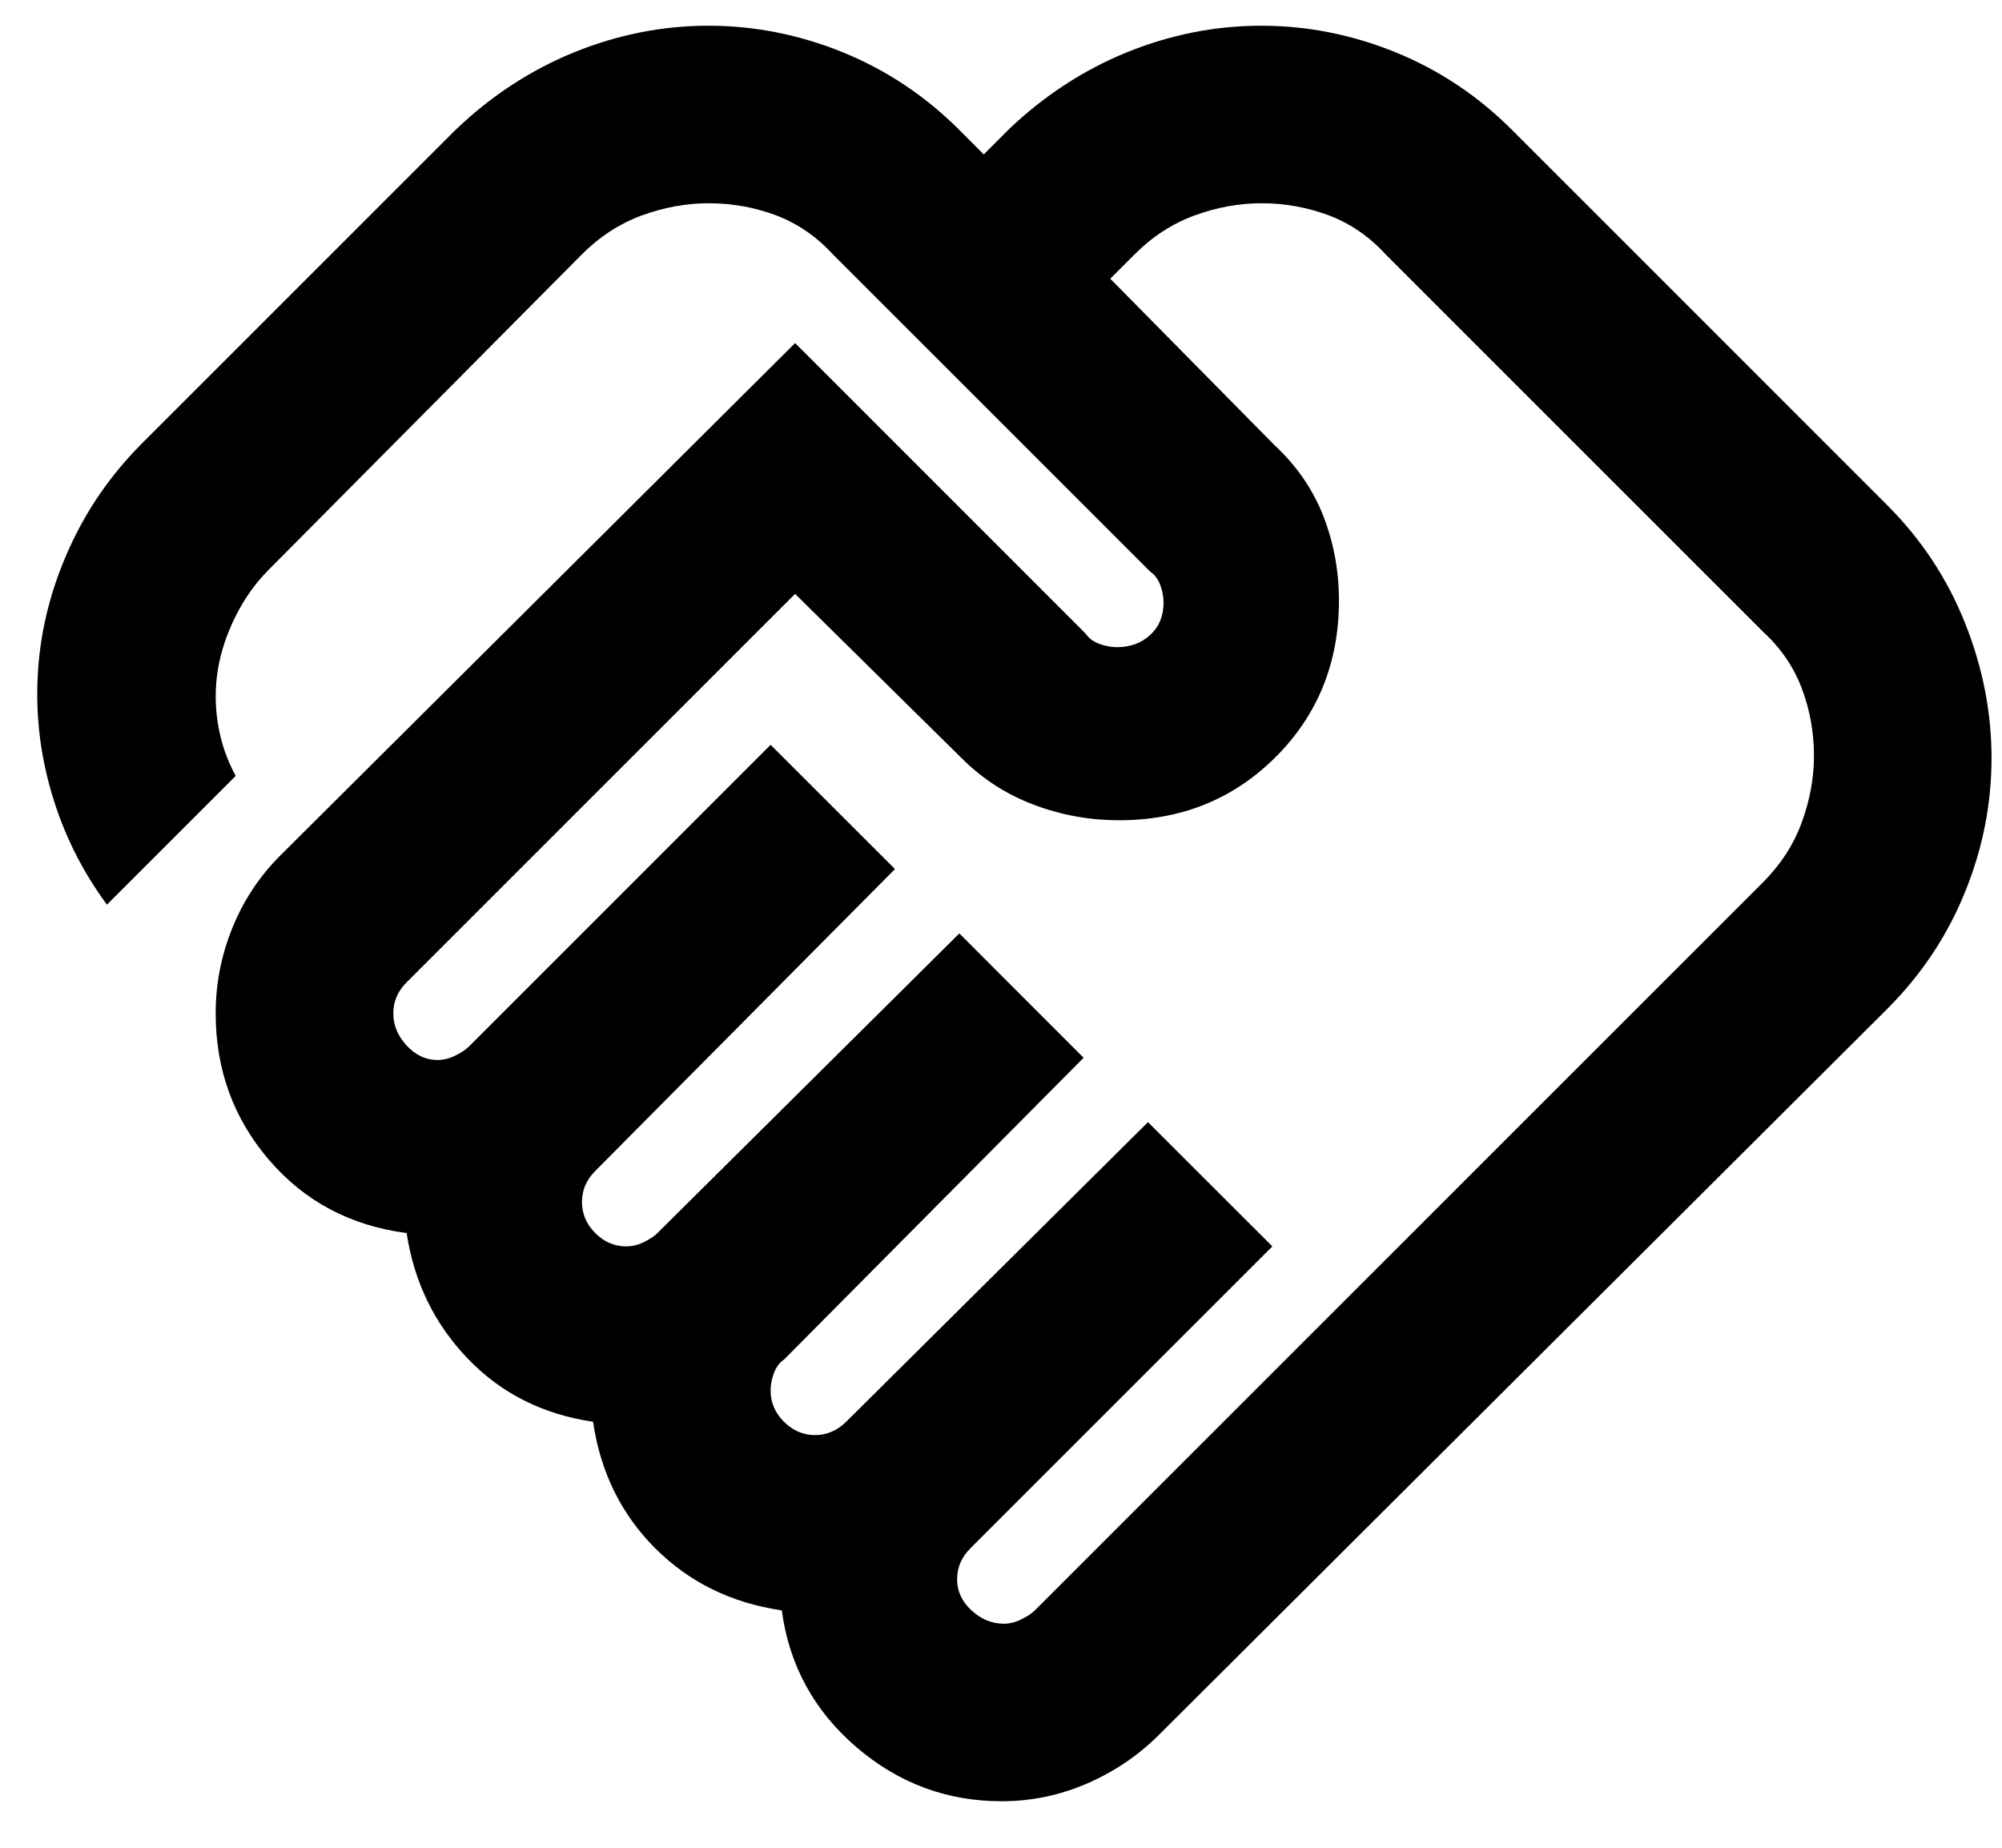 <svg width="26" height="24" viewBox="0 0 26 24" fill="none" xmlns="http://www.w3.org/2000/svg">
<path d="M13.036 21.09C13.112 21.09 13.189 21.071 13.266 21.032C13.343 20.994 13.401 20.956 13.439 20.917L22.895 11.461C23.125 11.231 23.294 10.971 23.399 10.683C23.505 10.395 23.558 10.106 23.558 9.818C23.558 9.511 23.505 9.218 23.399 8.939C23.294 8.66 23.125 8.415 22.895 8.204L17.994 3.303C17.783 3.072 17.538 2.904 17.259 2.798C16.98 2.693 16.687 2.64 16.38 2.64C16.091 2.64 15.803 2.693 15.515 2.798C15.226 2.904 14.967 3.072 14.736 3.303L14.419 3.62L16.552 5.782C16.841 6.051 17.052 6.359 17.187 6.705C17.321 7.051 17.389 7.416 17.389 7.8C17.389 8.607 17.115 9.285 16.567 9.833C16.019 10.38 15.342 10.654 14.534 10.654C14.15 10.654 13.78 10.587 13.425 10.452C13.069 10.318 12.757 10.116 12.488 9.847L10.326 7.714L5.281 12.759C5.223 12.816 5.18 12.879 5.151 12.946C5.122 13.013 5.108 13.085 5.108 13.162C5.108 13.316 5.165 13.455 5.281 13.58C5.396 13.705 5.53 13.768 5.684 13.768C5.761 13.768 5.838 13.748 5.915 13.71C5.992 13.672 6.049 13.633 6.088 13.595L10.008 9.674L11.623 11.288L7.731 15.209C7.673 15.267 7.63 15.329 7.601 15.396C7.572 15.464 7.558 15.536 7.558 15.613C7.558 15.766 7.616 15.901 7.731 16.016C7.846 16.132 7.981 16.189 8.135 16.189C8.211 16.189 8.288 16.17 8.365 16.132C8.442 16.093 8.5 16.055 8.538 16.016L12.459 12.124L14.073 13.739L10.181 17.66C10.124 17.698 10.081 17.756 10.052 17.832C10.023 17.909 10.008 17.986 10.008 18.063C10.008 18.217 10.066 18.351 10.181 18.467C10.297 18.582 10.431 18.64 10.585 18.64C10.662 18.64 10.734 18.625 10.801 18.596C10.868 18.568 10.931 18.524 10.989 18.467L14.909 14.575L16.524 16.189L12.603 20.11C12.545 20.168 12.502 20.23 12.473 20.297C12.444 20.365 12.43 20.437 12.43 20.514C12.43 20.667 12.492 20.802 12.617 20.917C12.742 21.032 12.882 21.09 13.036 21.09ZM13.007 23.396C12.296 23.396 11.666 23.161 11.118 22.69C10.571 22.219 10.249 21.628 10.153 20.917C9.499 20.821 8.951 20.552 8.509 20.11C8.067 19.668 7.798 19.12 7.702 18.467C7.049 18.371 6.506 18.097 6.073 17.645C5.641 17.193 5.377 16.651 5.281 16.016C4.55 15.92 3.954 15.603 3.493 15.065C3.032 14.527 2.801 13.893 2.801 13.162C2.801 12.778 2.873 12.408 3.018 12.052C3.162 11.697 3.368 11.384 3.637 11.115L10.326 4.456L14.102 8.233C14.14 8.29 14.198 8.333 14.275 8.362C14.352 8.391 14.429 8.406 14.506 8.406C14.679 8.406 14.823 8.353 14.938 8.247C15.053 8.141 15.111 8.002 15.111 7.829C15.111 7.752 15.097 7.675 15.068 7.598C15.039 7.521 14.996 7.464 14.938 7.425L10.816 3.303C10.604 3.072 10.359 2.904 10.081 2.798C9.802 2.693 9.509 2.64 9.201 2.64C8.913 2.64 8.625 2.693 8.336 2.798C8.048 2.904 7.789 3.072 7.558 3.303L3.493 7.397C3.32 7.57 3.176 7.771 3.061 8.002C2.945 8.233 2.869 8.463 2.83 8.694C2.792 8.924 2.792 9.16 2.83 9.4C2.869 9.64 2.945 9.866 3.061 10.078L1.389 11.75C1.062 11.308 0.822 10.822 0.668 10.294C0.514 9.765 0.457 9.232 0.495 8.694C0.533 8.156 0.668 7.632 0.899 7.123C1.129 6.613 1.446 6.157 1.85 5.753L5.915 1.688C6.376 1.246 6.89 0.91 7.457 0.679C8.024 0.449 8.605 0.334 9.201 0.334C9.797 0.334 10.378 0.449 10.945 0.679C11.512 0.91 12.017 1.246 12.459 1.688L12.776 2.006L13.093 1.688C13.554 1.246 14.069 0.91 14.635 0.679C15.202 0.449 15.784 0.334 16.38 0.334C16.975 0.334 17.557 0.449 18.124 0.679C18.691 0.91 19.195 1.246 19.637 1.688L24.509 6.561C24.951 7.003 25.288 7.512 25.518 8.088C25.749 8.665 25.864 9.251 25.864 9.847C25.864 10.443 25.749 11.024 25.518 11.591C25.288 12.158 24.951 12.663 24.509 13.105L15.053 22.532C14.784 22.801 14.472 23.012 14.117 23.166C13.761 23.32 13.391 23.396 13.007 23.396Z" fill="black"/>
</svg>
